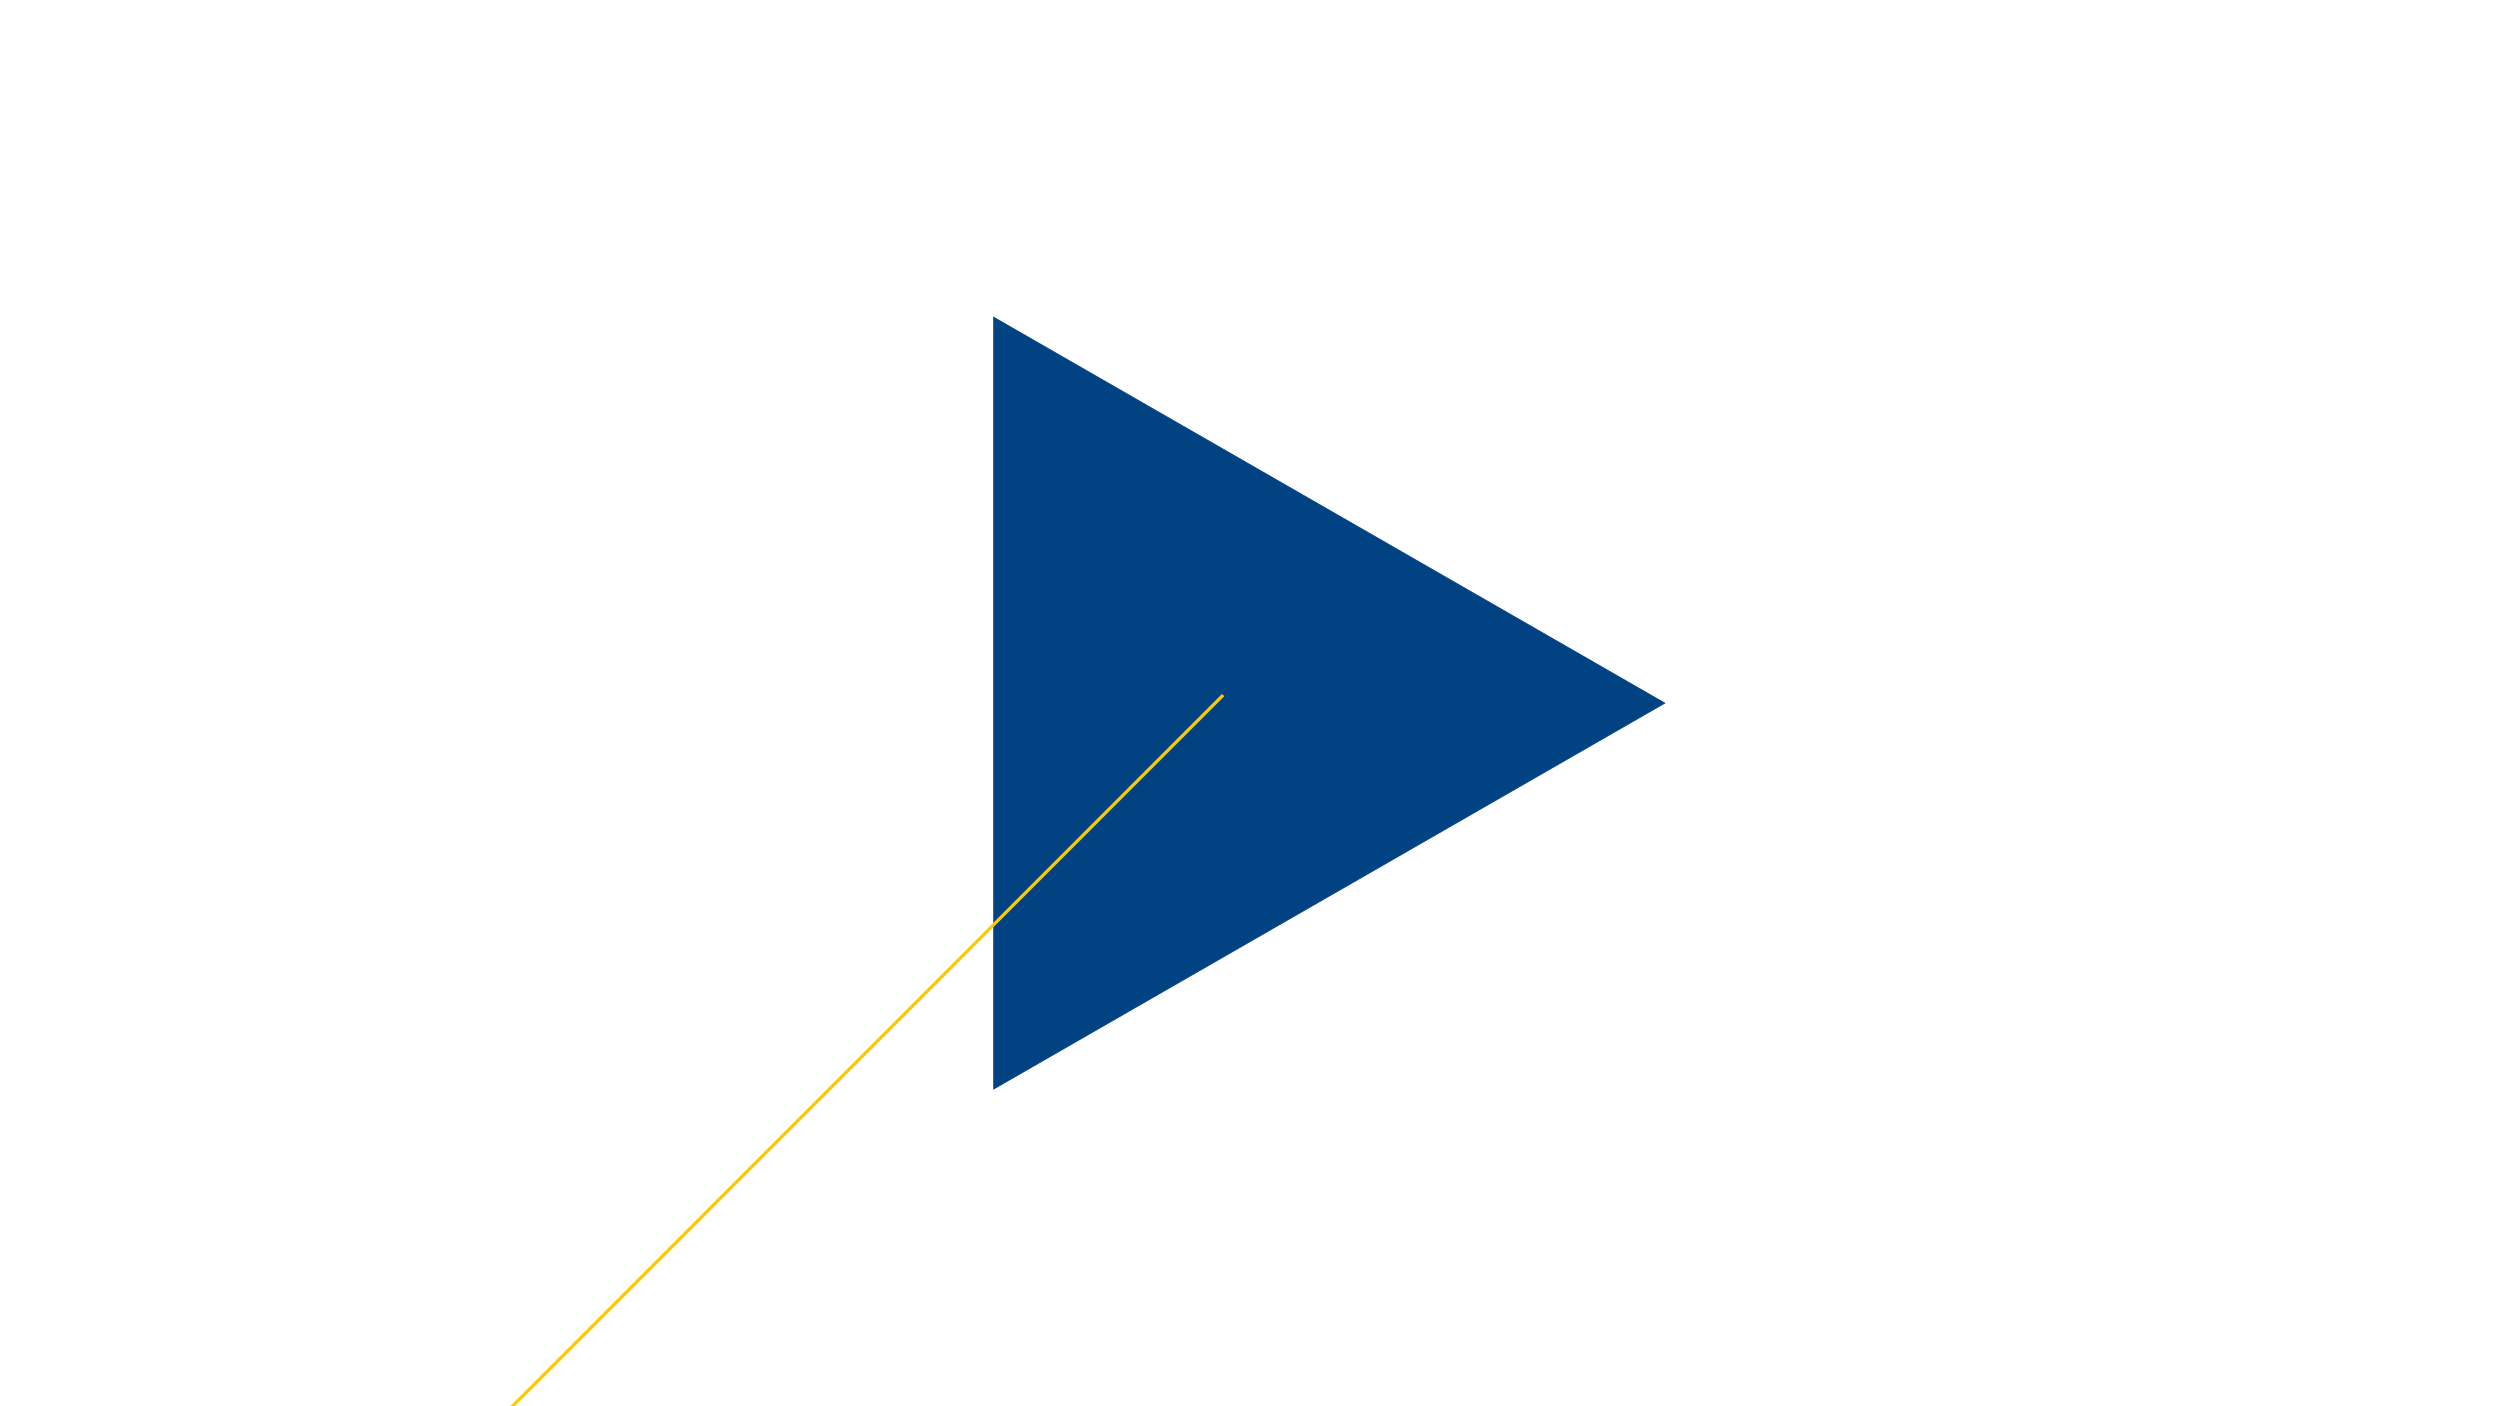 <svg xmlns="http://www.w3.org/2000/svg" viewBox="0 0 3840 2160"><defs><style>.cls-1{fill:#004282;stroke:#004282;}.cls-2{fill:#ffc900;stroke:#ffc900;stroke-width:5px;}</style></defs><g id="Dreieck"><polygon id="Dreieck-2" data-name="Dreieck" class="cls-1" points="1526.17 487.03 1526.17 1672.97 2557.42 1079.99 1526.17 487.03"/><line id="Linie" class="cls-2" x1="594.76" y1="2352.3" x2="1878.74" y2="1067.67"/></g></svg>